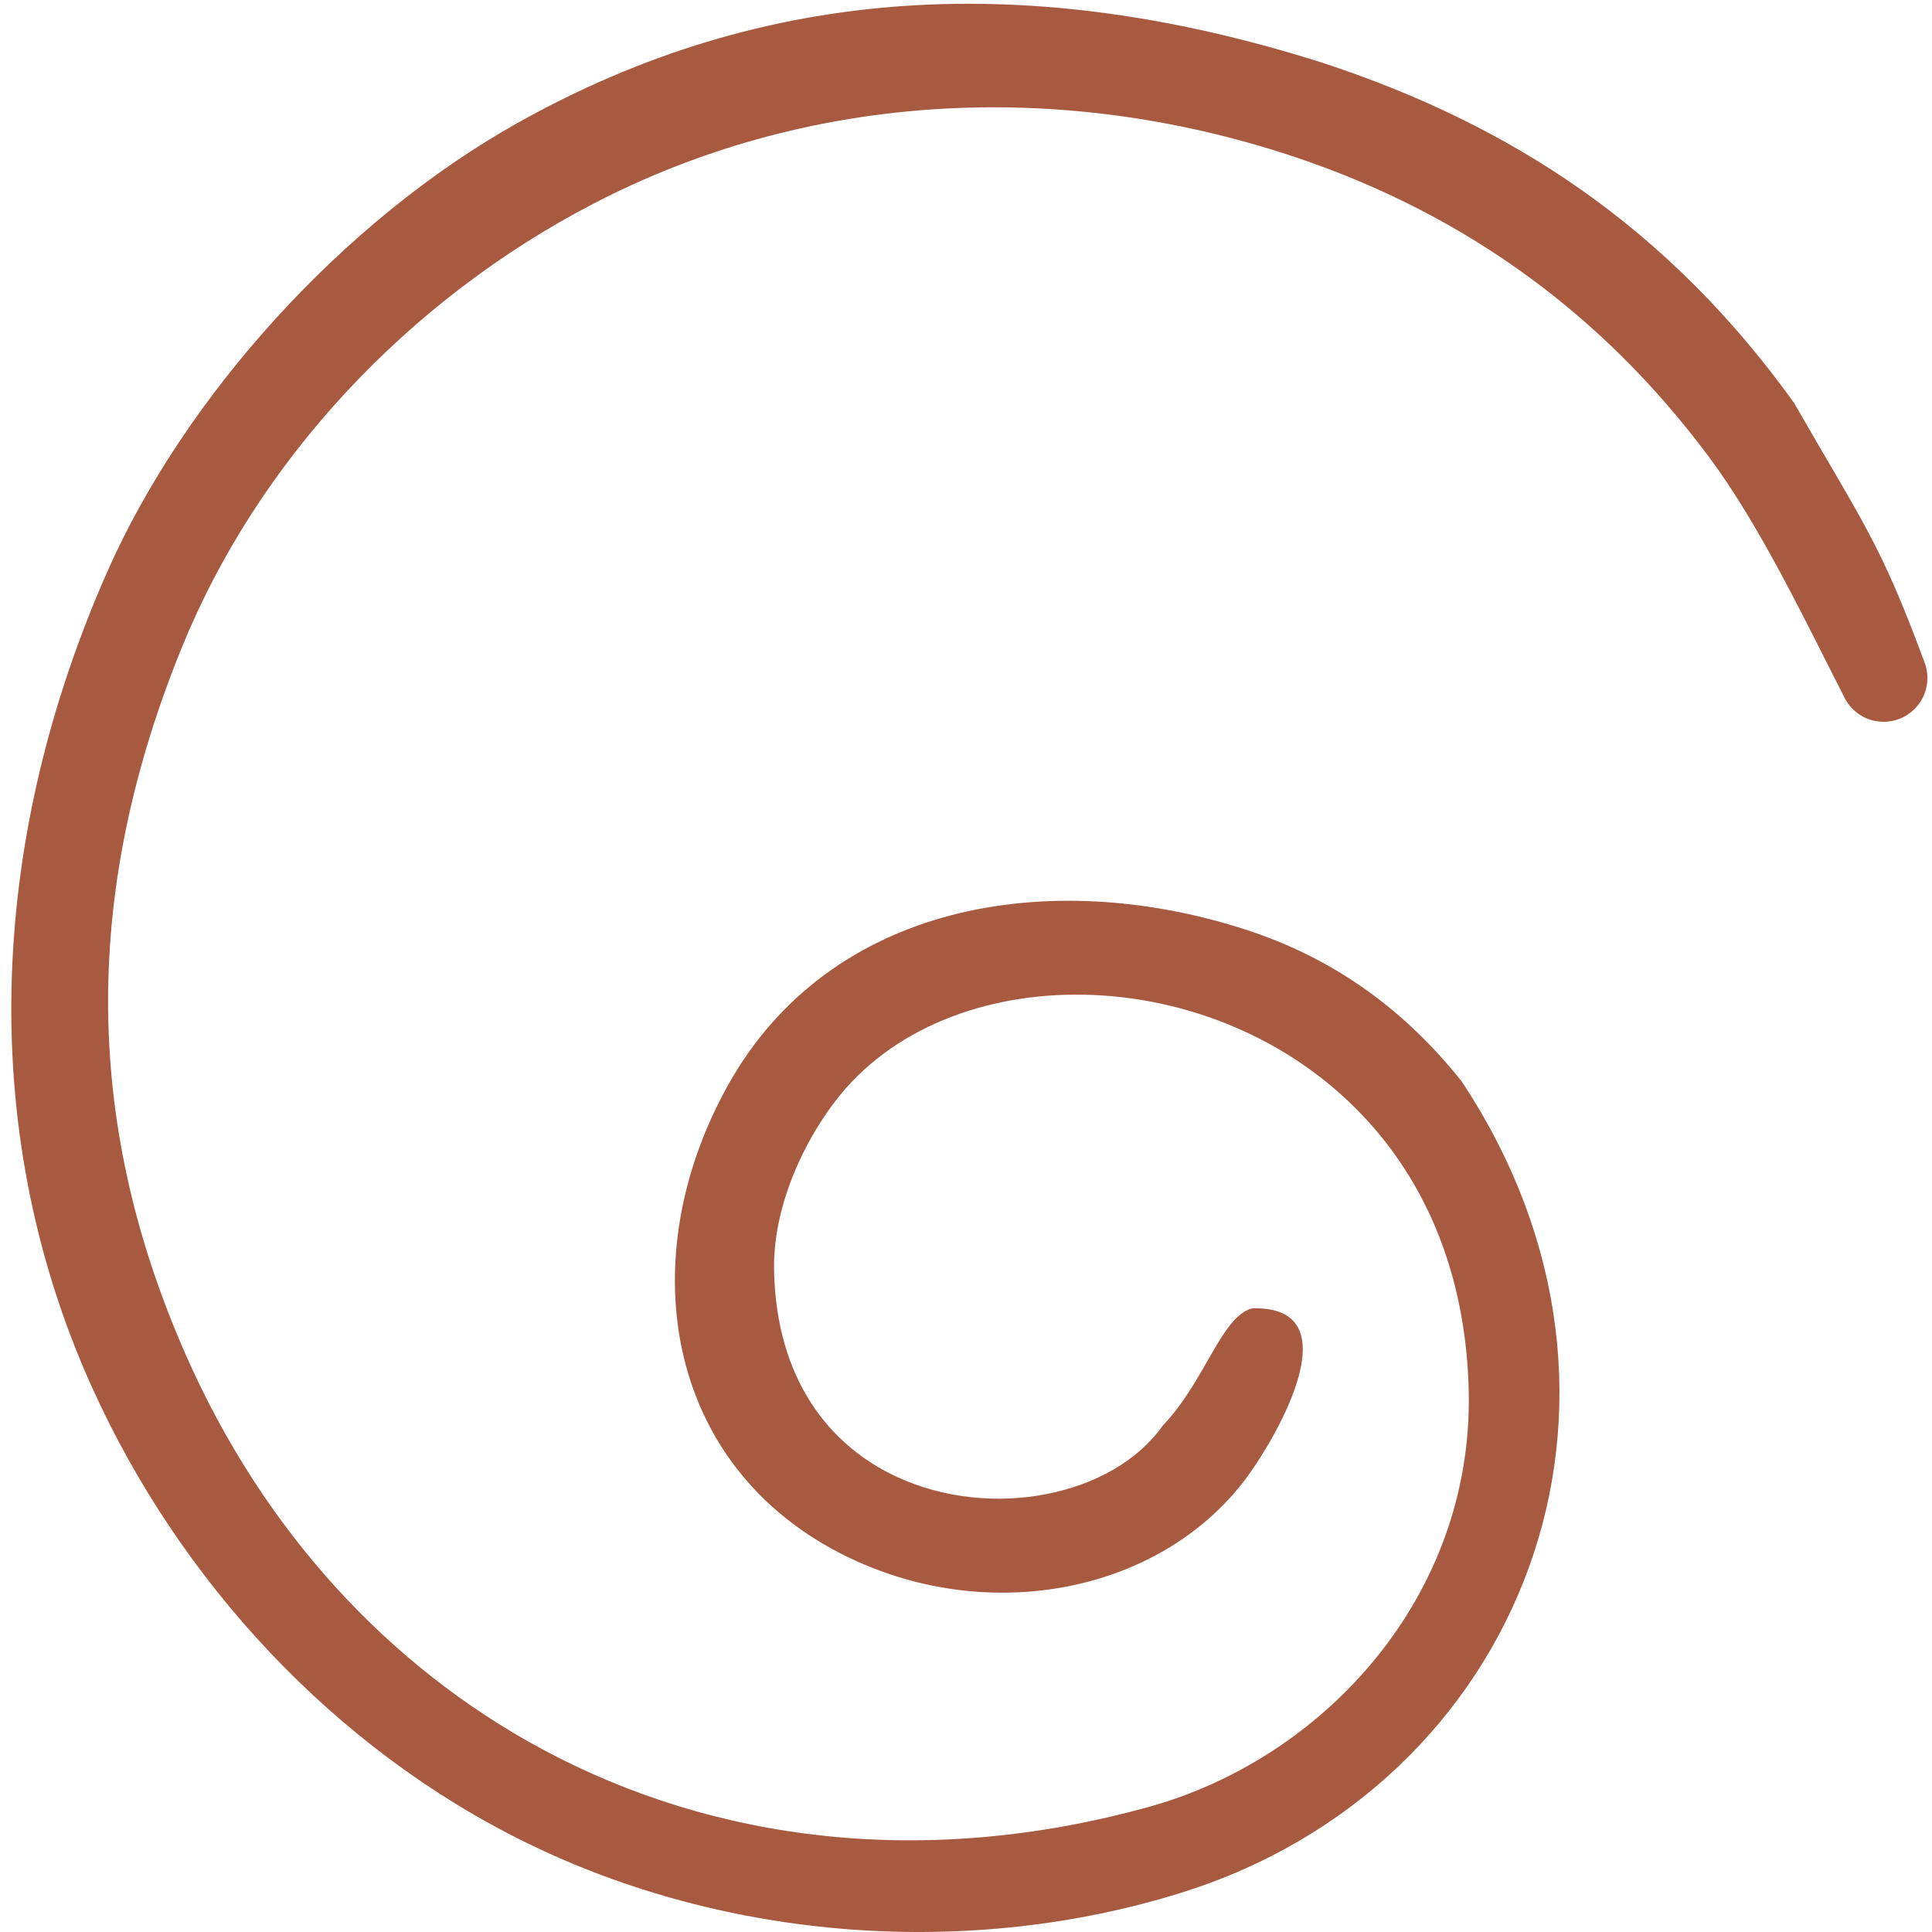 <svg xmlns="http://www.w3.org/2000/svg" width="513" height="513" viewBox="0 0 513 513" fill="none"><path fill-rule="evenodd" clip-rule="evenodd" d="M24.521 368.554C47.665 419.703 88.501 464.165 139.752 489.289C193.369 515.571 257.787 520.019 313.693 502.559C403.98 474.374 444.662 372.335 388.062 287.062C373.43 268.727 354.838 254.531 330.228 246.663C278.591 230.153 220.345 239.668 193.292 288.167C167.114 335.124 176.783 391.776 227.623 414.611C265.347 431.558 309.527 421.812 331.359 391.879C339.048 381.309 359.261 346.696 332.491 347.391C324.236 349.576 320.07 366.729 308.704 378.584C295.537 397.253 263.213 403.733 238.217 392.187C220.268 383.907 206.124 366.317 205.533 337.31C205.147 317.843 216.128 297.837 226.131 287.293C259.304 252.346 330.459 256.537 367.13 302.285C380.605 319.078 389.399 341.502 389.991 369.609C391.097 423.894 351.598 466.968 304.795 479.852C245.675 496.155 189.898 489.135 144.047 464.499C102.953 442.41 69.806 406.151 49.362 359.811C21.306 296.242 22.695 234.833 48.256 171.984C68.391 122.43 108.276 79.665 157.625 54.053C213.428 25.071 278.591 21.111 339.46 40.269C386.288 55.004 424.578 81.98 453.997 121.633C467.446 139.763 479.276 164.707 489.742 185.202C491.645 189.034 495.579 191.657 500.157 191.657C506.586 191.657 511.78 186.462 511.78 180.033C511.78 179.005 511.651 178.002 511.394 177.05C511.317 176.716 511.214 176.382 511.086 176.073C499.359 144.314 494.962 139.351 476.37 106.975C442.888 60.353 401.383 33.146 351.135 16.662C273.834 -7.871 203.398 -4.348 137.412 32.657C91.021 58.656 49.13 105.227 28.584 151.592C-1.889 220.355 -7.444 297.914 24.521 368.58V368.554Z" fill="#A85A40"></path></svg>